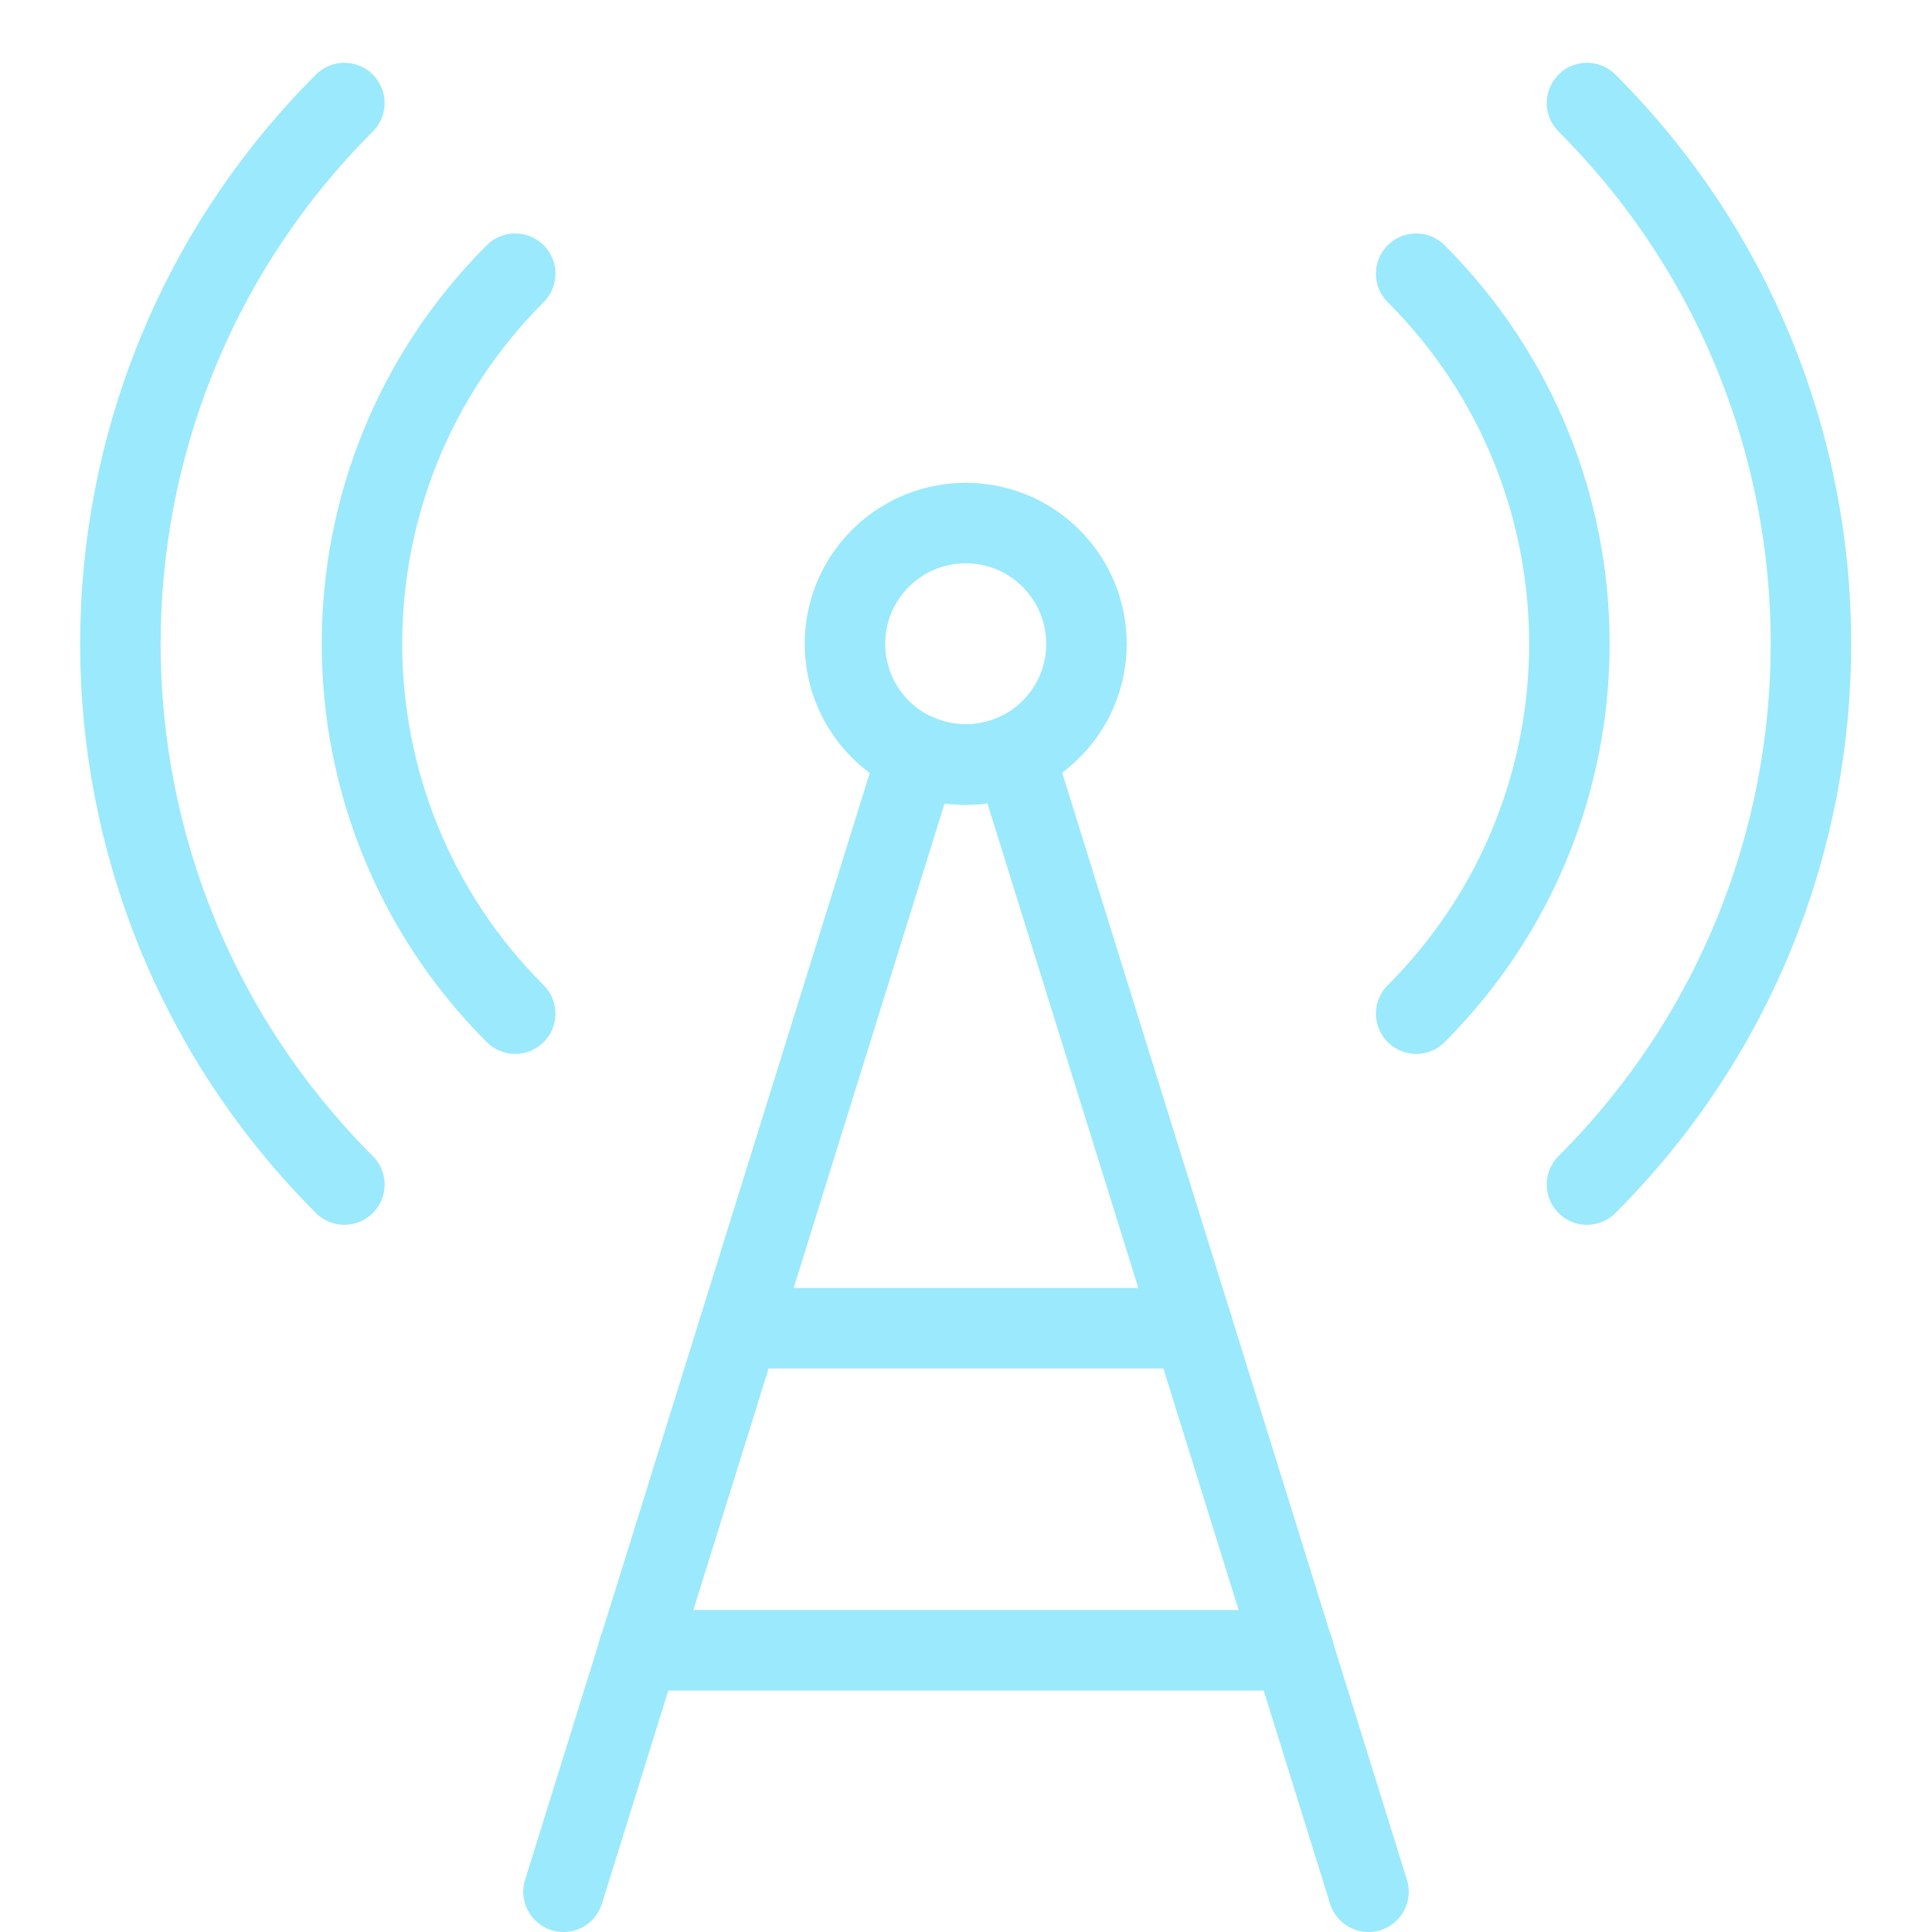 <svg xmlns="http://www.w3.org/2000/svg" xmlns:xlink="http://www.w3.org/1999/xlink" version="1.1" viewBox="0 0 24 24" class="custom-block__image replaced-svg">
    <!--Generated by IJSVG (https://github.com/iconjar/IJSVG)-->
    <g stroke-linecap="round" stroke-width="1" stroke="#9be9fc" fill="none" stroke-linejoin="round">
        <path d="M17,23.5l-4.4,-14.129l-5.37368e-08,2.37355e-08c-0.382,0.169 -0.818,0.169 -1.2,-4.7471e-08l-4.4,14.129"></path>
        <path d="M13.057,6.937c0.586,0.586 0.586,1.536 0,2.121c-0.586,0.586 -1.536,0.586 -2.121,0c-0.586,-0.586 -0.586,-1.536 0,-2.121c0.586,-0.586 1.536,-0.586 2.121,0"></path>
        <path d="M17.592,3.4l3.33624e-07,3.33652e-07c2.538,2.538 2.538,6.654 -6.67201e-07,9.192"></path>
        <path d="M19.714,1.28l2.46544e-07,2.46545e-07c3.71,3.71 3.71,9.725 -4.93088e-07,13.435"></path>
        <path d="M6.4,3.4l8.64102e-08,-8.64175e-08c-2.538,2.538 -2.538,6.654 -1.72867e-07,9.192"></path>
        <path d="M4.278,1.28l-3.30182e-08,3.30183e-08c-3.71,3.71 -3.71,9.725 6.60364e-08,13.435"></path>
        <path d="M9.18,16.5h5.64"></path>
        <path d="M7.93,20.5h8.14"></path>
    </g>
</svg>